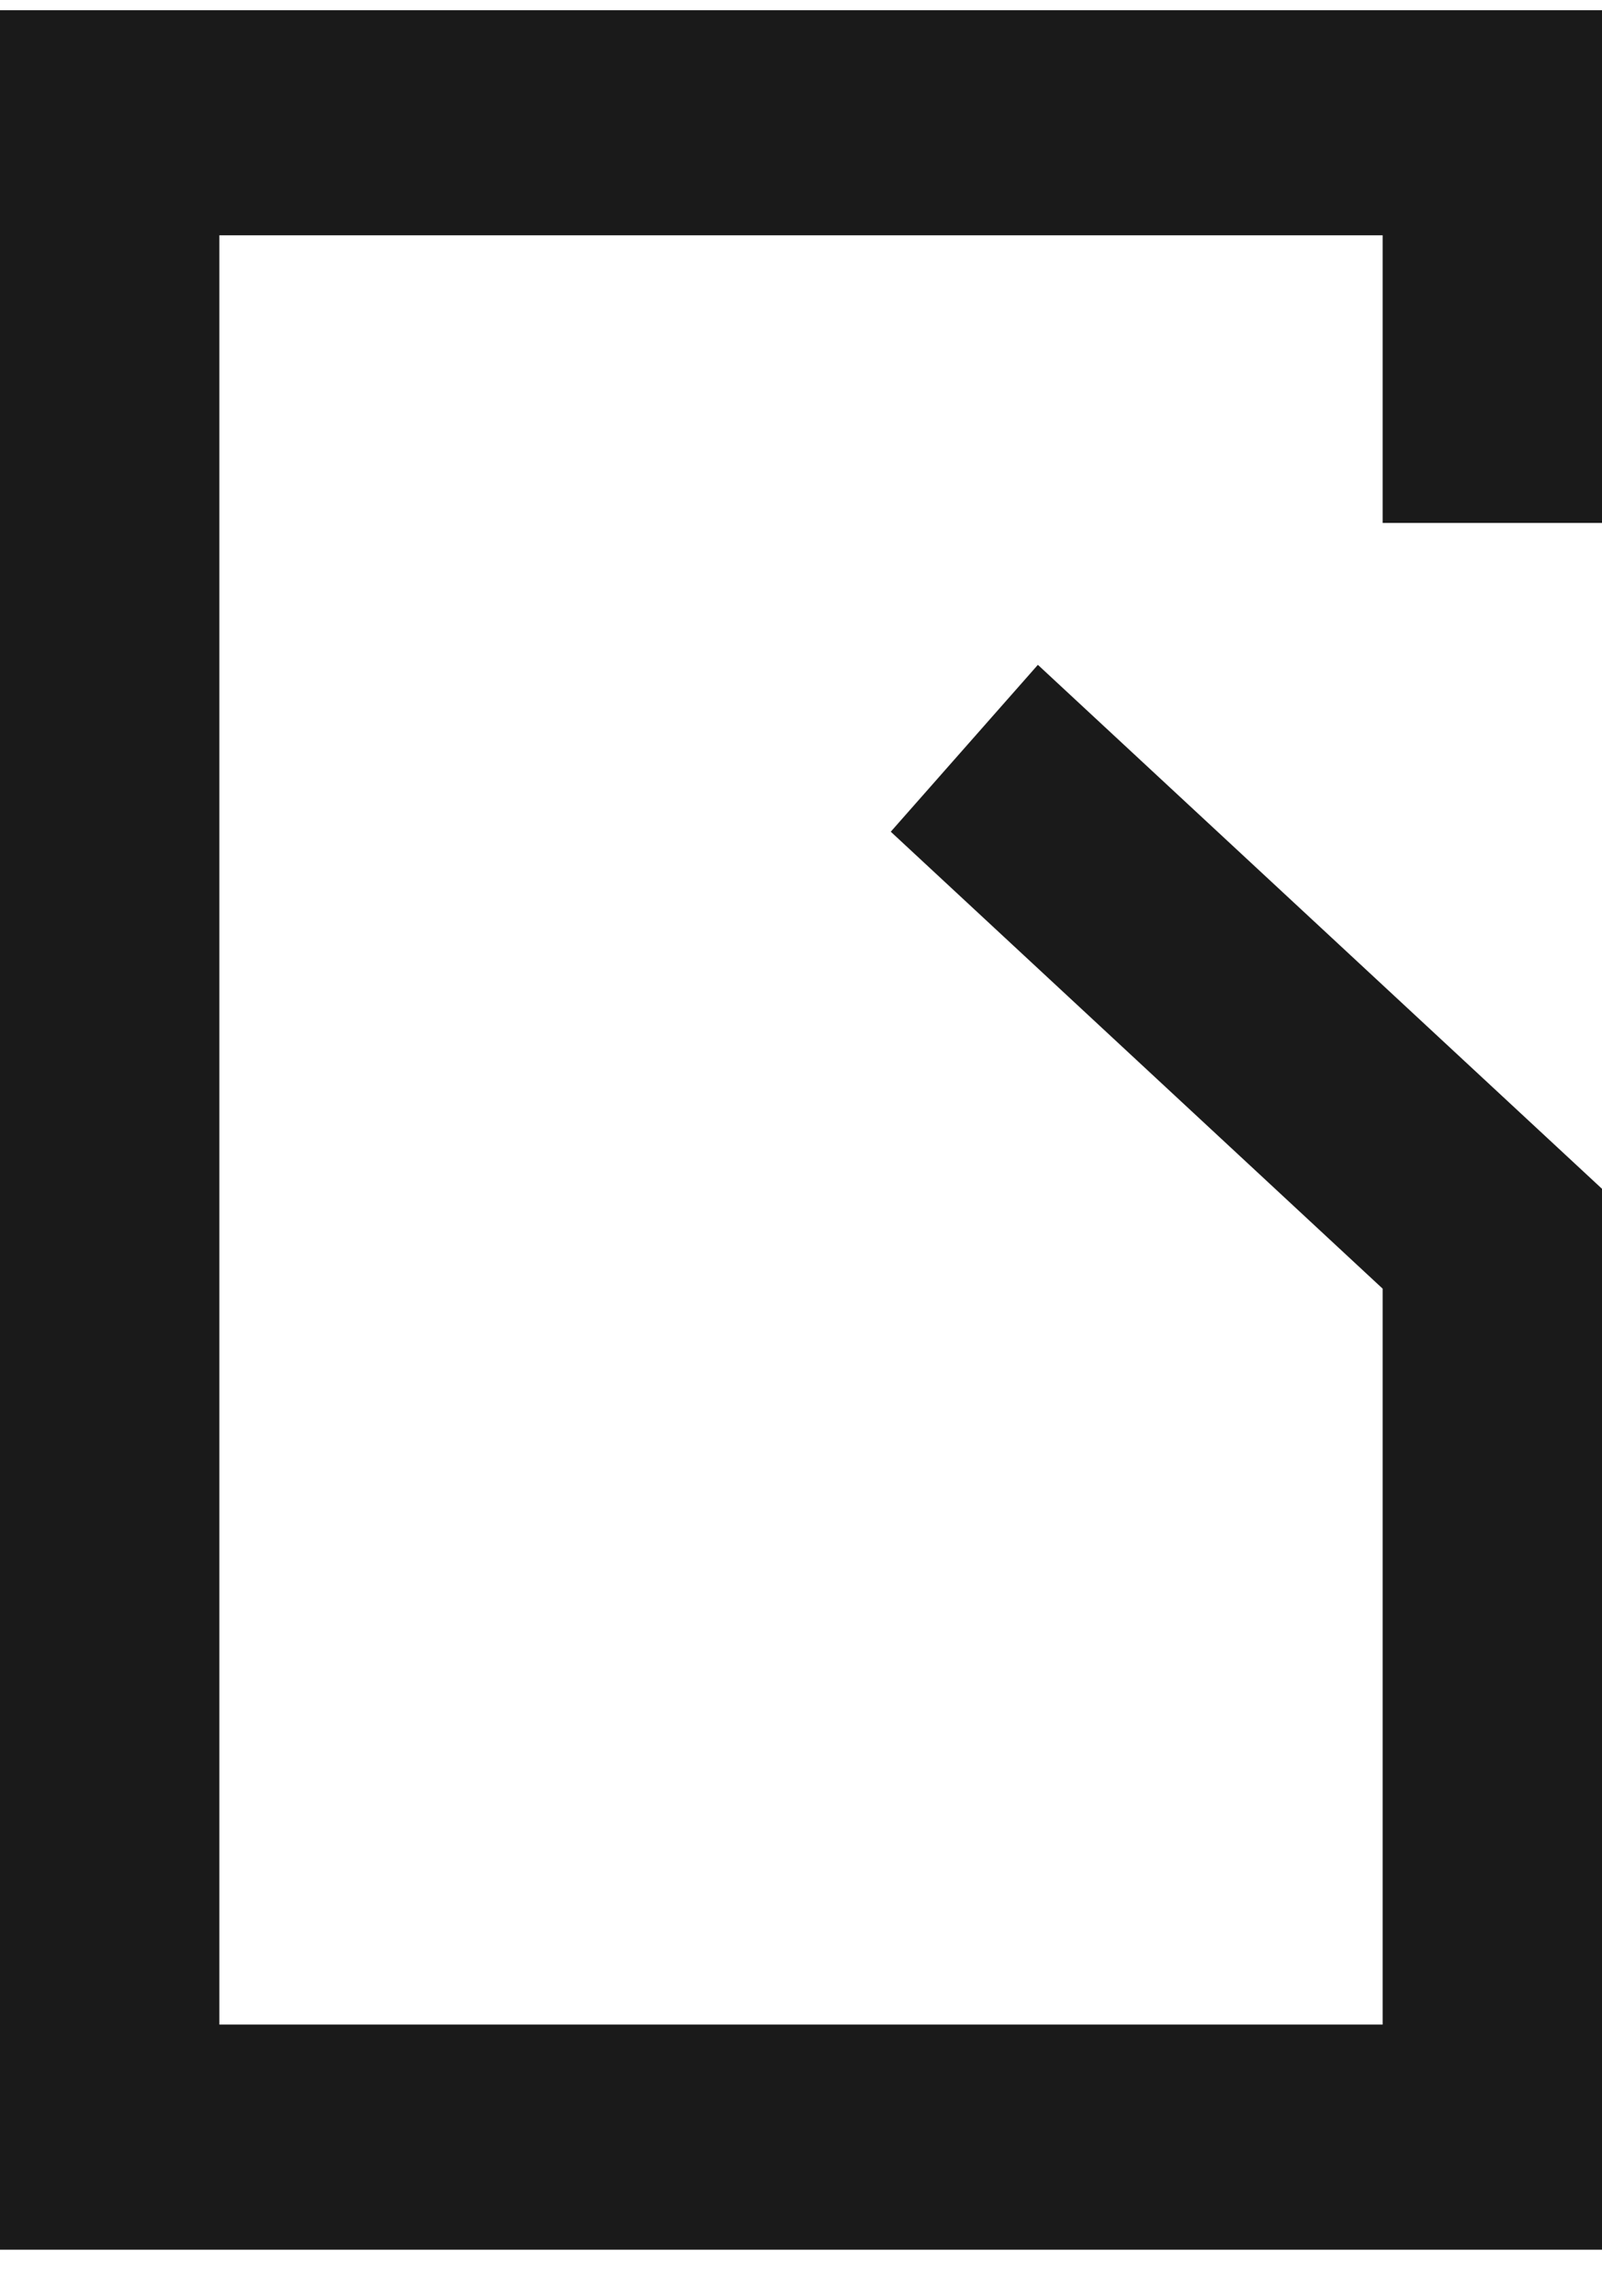 <svg xmlns="http://www.w3.org/2000/svg" width="30" height="43" viewBox="0 0 30 43" fill="none"><path d="M30 9.793V0.191H0V42.129H30V22.262L19.436 12.45L16.681 15.575L25.892 24.132V37.913H4.108V4.406H25.892V9.793H30Z" fill="#1A1A1A"></path></svg>